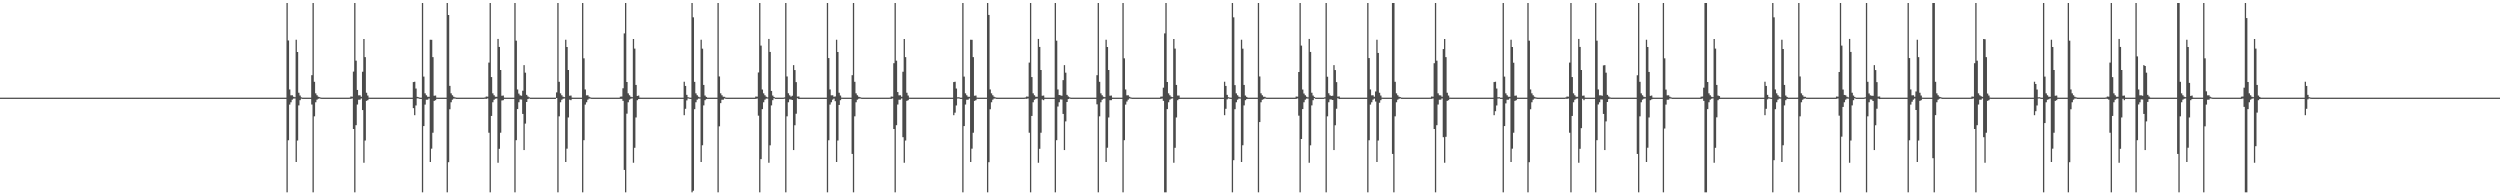 <?xml version="1.0" encoding="UTF-8"?>
<svg xmlns="http://www.w3.org/2000/svg" width="1920" height="150">
  <path d="M0 75.000h1v1.000H0zM1 75.000h1v1.000H1zM2 75.000h1v1.000H2zM3 75.000h1v1.000H3zM4 75.000h1v1.000H4zM5 75.000h1v1.000H5zM6 75.000h1v1.000H6zM7 75.000h1v1.000H7zM8 75.000h1v1.000H8zM9 75.000h1v1.000H9zM10 75.000h1v1.000H10zM11 75.000h1v1.000H11zM12 75.000h1v1.000H12zM13 75.000h1v1.000H13zM14 75.000h1v1.000H14zM15 75.000h1v1.000H15zM16 75.000h1v1.000H16zM17 75.000h1v1.000H17zM18 75.000h1v1.000H18zM19 75.000h1v1.000H19zM20 75.000h1v1.000H20zM21 75.000h1v1.000H21zM22 75.000h1v1.000H22zM23 75.000h1v1.000H23zM24 75.000h1v1.000H24zM25 75.000h1v1.000H25zM26 75.000h1v1.000H26zM27 75.000h1v1.000H27zM28 75.000h1v1.000H28zM29 75.000h1v1.000H29zM30 75.000h1v1.000H30zM31 75.000h1v1.000H31zM32 75.000h1v1.000H32zM33 75.000h1v1.000H33zM34 75.000h1v1.000H34zM35 75.000h1v1.000H35zM36 75.000h1v1.000H36zM37 75.000h1v1.000H37zM38 75.000h1v1.000H38zM39 75.000h1v1.000H39zM40 75.000h1v1.000H40zM41 75.000h1v1.000H41zM42 75.000h1v1.000H42zM43 75.000h1v1.000H43zM44 75.000h1v1.000H44zM45 75.000h1v1.000H45zM46 75.000h1v1.000H46zM47 75.000h1v1.000H47zM48 75.000h1v1.000H48zM49 75.000h1v1.000H49zM50 75.000h1v1.000H50zM51 75.000h1v1.000H51zM52 75.000h1v1.000H52zM53 75.000h1v1.000H53zM54 75.000h1v1.000H54zM55 75.000h1v1.000H55zM56 75.000h1v1.000H56zM57 75.000h1v1.000H57zM58 75.000h1v1.000H58zM59 75.000h1v1.000H59zM60 75.000h1v1.000H60zM61 75.000h1v1.000H61zM62 75.000h1v1.000H62zM63 75.000h1v1.000H63zM64 75.000h1v1.000H64zM65 75.000h1v1.000H65zM66 75.000h1v1.000H66zM67 75.000h1v1.000H67zM68 75.000h1v1.000H68zM69 75.000h1v1.000H69zM70 75.000h1v1.000H70zM71 75.000h1v1.000H71zM72 75.000h1v1.000H72zM73 75.000h1v1.000H73zM74 75.000h1v1.000H74zM75 75.000h1v1.000H75zM76 75.000h1v1.000H76zM77 75.000h1v1.000H77zM78 75.000h1v1.000H78zM79 75.000h1v1.000H79zM80 75.000h1v1.000H80zM81 75.000h1v1.000H81zM82 75.000h1v1.000H82zM83 75.000h1v1.000H83zM84 75.000h1v1.000H84zM85 75.000h1v1.000H85zM86 75.000h1v1.000H86zM87 75.000h1v1.000H87zM88 75.000h1v1.000H88zM89 75.000h1v1.000H89zM90 75.000h1v1.000H90zM91 75.000h1v1.000H91zM92 75.000h1v1.000H92zM93 75.000h1v1.000H93zM94 75.000h1v1.000H94zM95 75.000h1v1.000H95zM96 75.000h1v1.000H96zM97 75.000h1v1.000H97zM98 75.000h1v1.000H98zM99 75.000h1v1.000H99zM100 75.000h1v1.000H100zM101 75.000h1v1.000H101zM102 75.000h1v1.000H102zM103 75.000h1v1.000H103zM104 75.000h1v1.000H104zM105 75.000h1v1.000H105zM106 75.000h1v1.000H106zM107 75.000h1v1.000H107zM108 75.000h1v1.000H108zM109 75.000h1v1.000H109zM110 75.000h1v1.000H110zM111 75.000h1v1.000H111zM112 75.000h1v1.000H112zM113 75.000h1v1.000H113zM114 75.000h1v1.000H114zM115 75.000h1v1.000H115zM116 75.000h1v1.000H116zM117 75.000h1v1.000H117zM118 75.000h1v1.000H118zM119 75.000h1v1.000H119zM120 75.000h1v1.000H120zM121 75.000h1v1.000H121zM122 75.000h1v1.000H122zM123 75.000h1v1.000H123zM124 75.000h1v1.000H124zM125 75.000h1v1.000H125zM126 75.000h1v1.000H126zM127 75.000h1v1.000H127zM128 75.000h1v1.000H128zM129 75.000h1v1.000H129zM130 75.000h1v1.000H130zM131 75.000h1v1.000H131zM132 75.000h1v1.000H132zM133 75.000h1v1.000H133zM134 75.000h1v1.000H134zM135 75.000h1v1.000H135zM136 75.000h1v1.000H136zM137 75.000h1v1.000H137zM138 75.000h1v1.000H138zM139 75.000h1v1.000H139zM140 75.000h1v1.000H140zM141 75.000h1v1.000H141zM142 75.000h1v1.000H142zM143 75.000h1v1.000H143zM144 75.000h1v1.000H144zM145 75.000h1v1.000H145zM146 75.000h1v1.000H146zM147 75.000h1v1.000H147zM148 75.000h1v1.000H148zM149 75.000h1v1.000H149zM150 75.000h1v1.000H150zM151 75.000h1v1.000H151zM152 75.000h1v1.000H152zM153 75.000h1v1.000H153zM154 75.000h1v1.000H154zM155 75.000h1v1.000H155zM156 75.000h1v1.000H156zM157 75.000h1v1.000H157zM158 75.000h1v1.000H158zM159 75.000h1v1.000H159zM160 75.000h1v1.000H160zM161 75.000h1v1.000H161zM162 75.000h1v1.000H162zM163 75.000h1v1.000H163zM164 75.000h1v1.000H164zM165 75.000h1v1.000H165zM166 75.000h1v1.000H166zM167 75.000h1v1.000H167zM168 75.000h1v1.000H168zM169 75.000h1v1.000H169zM170 75.000h1v1.000H170zM171 75.000h1v1.000H171zM172 75.000h1v1.000H172zM173 75.000h1v1.000H173zM174 75.000h1v1.000H174zM175 75.000h1v1.000H175zM176 75.000h1v1.000H176zM177 75.000h1v1.000H177zM178 75.000h1v1.000H178zM179 75.000h1v1.000H179zM180 75.000h1v1.000H180zM181 75.000h1v1.000H181zM182 75.000h1v1.000H182zM183 75.000h1v1.000H183zM184 75.000h1v1.000H184zM185 75.000h1v1.000H185zM186 75.000h1v1.000H186zM187 75.000h1v1.000H187zM188 75.000h1v1.000H188zM189 75.000h1v1.000H189zM190 75.000h1v1.000H190zM191 75.000h1v1.000H191zM192 75.000h1v1.000H192zM193 75.000h1v1.000H193zM194 75.000h1v1.000H194zM195 75.000h1v1.000H195zM196 75.000h1v1.000H196zM197 75.000h1v1.000H197zM198 75.000h1v1.000H198zM199 75.000h1v1.000H199zM200 75.000h1v1.000H200zM201 75.000h1v1.000H201zM202 75.000h1v1.000H202zM203 75.000h1v1.000H203zM204 75.000h1v1.000H204zM205 75.000h1v1.000H205zM206 75.000h1v1.000H206zM207 75.000h1v1.000H207zM208 75.000h1v1.000H208zM209 75.000h1v1.000H209zM210 75.000h1v1.000H210zM211 75.000h1v1.000H211zM212 75.000h1v1.000H212zM213 75.000h1v1.000H213zM214 75.000h1v1.000H214zM215 75.000h1v1.000H215zM216 75.000h1v1.000H216zM217 75.000h1v1.000H217zM218 75.000h1v1.000H218zM219 75.000h1v1.000H219zM220 2.296h1v145.409H220zM221 31.094h1v76.623H221zM222 68.693h1v11.626H222zM223 73.209h1v5.321H223zM224 73.178h1v3.350H224zM225 74.315h1v1.433H225zM226 74.624h1v1.000H226zM227 30.495h1v93.914H227zM228 39.929h1v67.991H228zM229 71.214h1v9.734H229zM230 73.373h1v3.571H230zM231 74.754h1v1.000H231zM232 74.998h1v1.000H232zM233 75.000h1v1.000H233zM234 75.000h1v1.000H234zM235 75.000h1v1.000H235zM236 75.000h1v1.000H236zM237 75.000h1v1.000H237zM238 75.000h1v1.000H238zM239 57.736h1v22.549H239zM240 2.296h1v145.409H240zM241 62.831h1v26.502H241zM242 71.680h1v6.849H242zM243 73.178h1v3.372H243zM244 74.278h1v1.550H244zM245 74.574h1v1.043H245zM246 74.939h1v1.000H246zM247 74.997h1v1.000H247zM248 75.000h1v1.000H248zM249 75.000h1v1.000H249zM250 75.000h1v1.000H250zM251 75.000h1v1.000H251zM252 75.000h1v1.000H252zM253 75.000h1v1.000H253zM254 75.000h1v1.000H254zM255 75.000h1v1.000H255zM256 75.000h1v1.000H256zM257 75.000h1v1.000H257zM258 75.000h1v1.000H258zM259 75.000h1v1.000H259zM260 75.000h1v1.000H260zM261 75.000h1v1.000H261zM262 75.000h1v1.000H262zM263 75.000h1v1.000H263zM264 75.000h1v1.000H264zM265 75.000h1v1.000H265zM266 75.000h1v1.000H266zM267 75.000h1v1.000H267zM268 74.945h1v1.000H268zM269 74.148h1v1.776H269zM270 74.263h1v1.358H270zM271 54.978h1v44.076H271zM272 2.296h1v145.409H272zM273 46.614h1v49.521H273zM274 69.054h1v11.251H274zM275 73.209h1v3.408H275zM276 73.178h1v3.350H276zM277 74.315h1v1.328H277zM278 55.068h1v29.463H278zM279 29.931h1v95.041H279zM280 43.860h1v64.085H280zM281 71.214h1v6.248H281zM282 73.373h1v3.571H282zM283 74.934h1v1.000H283zM284 74.998h1v1.000H284zM285 75.000h1v1.000H285zM286 75.000h1v1.000H286zM287 75.000h1v1.000H287zM288 75.000h1v1.000H288zM289 75.000h1v1.000H289zM290 75.000h1v1.000H290zM291 75.000h1v1.000H291zM292 75.000h1v1.000H292zM293 75.000h1v1.000H293zM294 75.000h1v1.000H294zM295 75.000h1v1.000H295zM296 75.000h1v1.000H296zM297 75.000h1v1.000H297zM298 75.000h1v1.000H298zM299 75.000h1v1.000H299zM300 75.000h1v1.000H300zM301 75.000h1v1.000H301zM302 75.000h1v1.000H302zM303 75.000h1v1.000H303zM304 75.000h1v1.000H304zM305 75.000h1v1.000H305zM306 75.000h1v1.000H306zM307 75.000h1v1.000H307zM308 75.000h1v1.000H308zM309 75.000h1v1.000H309zM310 75.000h1v1.000H310zM311 75.000h1v1.000H311zM312 75.000h1v1.000H312zM313 75.000h1v1.000H313zM314 75.000h1v1.000H314zM315 75.000h1v1.000H315zM316 75.000h1v1.000H316zM317 63.006h1v20.052H317zM318 62.774h1v25.712H318zM319 68.010h1v12.977H319zM320 74.379h1v1.156H320zM321 74.647h1v1.000H321zM322 74.986h1v1.000H322zM323 75.000h1v1.000H323zM324 2.296h1v145.409H324zM325 58.854h1v37.946H325zM326 71.680h1v8.631H326zM327 73.178h1v3.438H327zM328 74.278h1v2.251H328zM329 74.341h1v1.302H329zM330 30.509h1v93.885H330zM331 30.576h1v83.576H331zM332 43.861h1v58.073H332zM333 73.528h1v3.933H333zM334 73.373h1v3.571H334zM335 74.935h1v1.000H335zM336 74.999h1v1.000H336zM337 75.000h1v1.000H337zM338 75.000h1v1.000H338zM339 75.000h1v1.000H339zM340 75.000h1v1.000H340zM341 75.000h1v1.000H341zM342 75.000h1v1.000H342zM343 2.296h1v145.409H343zM344 11.495h1v113.059H344zM345 65.955h1v17.939H345zM346 71.680h1v6.849H346zM347 73.178h1v3.350H347zM348 74.278h1v1.470H348zM349 74.734h1v1.000H349zM350 74.960h1v1.000H350zM351 74.999h1v1.000H351zM352 75.000h1v1.000H352zM353 75.000h1v1.000H353zM354 75.000h1v1.000H354zM355 75.000h1v1.000H355zM356 75.000h1v1.000H356zM357 75.000h1v1.000H357zM358 75.000h1v1.000H358zM359 75.000h1v1.000H359zM360 75.000h1v1.000H360zM361 75.000h1v1.000H361zM362 75.000h1v1.000H362zM363 75.000h1v1.000H363zM364 75.000h1v1.000H364zM365 75.000h1v1.000H365zM366 75.000h1v1.000H366zM367 75.000h1v1.000H367zM368 75.000h1v1.000H368zM369 75.000h1v1.000H369zM370 75.000h1v1.000H370zM371 74.999h1v1.000H371zM372 74.805h1v1.000H372zM373 74.133h1v1.808H373zM374 74.250h1v1.348H374zM375 48.071h1v53.862H375zM376 2.296h1v145.409H376zM377 59.187h1v29.871H377zM378 71.678h1v6.851H378zM379 73.178h1v3.438H379zM380 74.278h1v1.550H380zM381 74.341h1v1.275H381zM382 29.923h1v95.057H382zM383 36.027h1v78.247H383zM384 53.753h1v48.182H384zM385 73.528h1v3.644H385zM386 73.373h1v3.571H386zM387 74.977h1v1.000H387zM388 75.000h1v1.000H388zM389 75.000h1v1.000H389zM390 75.000h1v1.000H390zM391 75.000h1v1.000H391zM392 75.000h1v1.000H392zM393 75.000h1v1.000H393zM394 75.000h1v1.000H394zM395 2.296h1v145.409H395zM396 31.221h1v76.446H396zM397 68.733h1v15.044H397zM398 71.898h1v6.635H398zM399 73.222h1v3.133H399zM400 73.548h1v2.904H400zM401 69.697h1v17.789H401zM402 50.011h1v65.228H402zM403 55.788h1v39.146H403zM404 72.858h1v5.499H404zM405 74.080h1v2.020H405zM406 74.684h1v1.000H406zM407 74.997h1v1.000H407zM408 75.000h1v1.000H408zM409 75.000h1v1.000H409zM410 75.000h1v1.000H410zM411 75.000h1v1.000H411zM412 75.000h1v1.000H412zM413 75.000h1v1.000H413zM414 75.000h1v1.000H414zM415 75.000h1v1.000H415zM416 75.000h1v1.000H416zM417 75.000h1v1.000H417zM418 75.000h1v1.000H418zM419 75.000h1v1.000H419zM420 75.000h1v1.000H420zM421 75.000h1v1.000H421zM422 75.000h1v1.000H422zM423 75.000h1v1.000H423zM424 75.000h1v1.000H424zM425 75.000h1v1.000H425zM426 75.000h1v1.000H426zM427 70.947h1v4.381H427zM428 2.296h1v145.409H428zM429 62.814h1v26.548H429zM430 71.680h1v6.849H430zM431 73.178h1v3.438H431zM432 74.278h1v1.550H432zM433 74.574h1v1.043H433zM434 30.493h1v93.916H434zM435 36.082h1v78.088H435zM436 53.746h1v36.445H436zM437 73.528h1v3.027H437zM438 73.373h1v3.571H438zM439 74.977h1v1.000H439zM440 75.000h1v1.000H440zM441 75.000h1v1.000H441zM442 75.000h1v1.000H442zM443 75.000h1v1.000H443zM444 75.000h1v1.000H444zM445 75.000h1v1.000H445zM446 75.000h1v1.000H446zM447 2.296h1v145.409H447zM448 44.817h1v62.850H448zM449 68.696h1v11.620H449zM450 73.209h1v5.321H450zM451 73.178h1v3.350H451zM452 74.315h1v1.432H452zM453 74.782h1v1.000H453zM454 74.988h1v1.000H454zM455 75.000h1v1.000H455zM456 75.000h1v1.000H456zM457 75.000h1v1.000H457zM458 75.000h1v1.000H458zM459 75.000h1v1.000H459zM460 75.000h1v1.000H460zM461 75.000h1v1.000H461zM462 75.000h1v1.000H462zM463 75.000h1v1.000H463zM464 75.000h1v1.000H464zM465 75.000h1v1.000H465zM466 75.000h1v1.000H466zM467 75.000h1v1.000H467zM468 75.000h1v1.000H468zM469 75.000h1v1.000H469zM470 75.000h1v1.000H470zM471 75.000h1v1.000H471zM472 75.000h1v1.000H472zM473 75.000h1v1.000H473zM474 75.000h1v1.000H474zM475 74.995h1v1.000H475zM476 74.234h1v1.691H476zM477 74.148h1v1.762H477zM478 67.790h1v9.694H478zM479 25.640h1v104.848H479zM480 2.296h1v145.409H480zM481 62.997h1v24.275H481zM482 71.678h1v6.851H482zM483 73.179h1v3.350H483zM484 74.278h1v1.550H484zM485 74.574h1v1.000H485zM486 29.932h1v95.039H486zM487 37.349h1v76.165H487zM488 65.213h1v24.975H488zM489 73.689h1v3.256H489zM490 73.373h1v2.699H490zM491 74.980h1v1.000H491zM492 75.000h1v1.000H492zM493 75.000h1v1.000H493zM494 75.000h1v1.000H494zM495 75.000h1v1.000H495zM496 75.000h1v1.000H496zM497 75.000h1v1.000H497zM498 75.000h1v1.000H498zM499 75.000h1v1.000H499zM500 75.000h1v1.000H500zM501 75.000h1v1.000H501zM502 75.000h1v1.000H502zM503 75.000h1v1.000H503zM504 75.000h1v1.000H504zM505 75.000h1v1.000H505zM506 75.000h1v1.000H506zM507 75.000h1v1.000H507zM508 75.000h1v1.000H508zM509 75.000h1v1.000H509zM510 75.000h1v1.000H510zM511 75.000h1v1.000H511zM512 75.000h1v1.000H512zM513 75.000h1v1.000H513zM514 75.000h1v1.000H514zM515 75.000h1v1.000H515zM516 75.000h1v1.000H516zM517 75.000h1v1.000H517zM518 75.000h1v1.000H518zM519 75.000h1v1.000H519zM520 75.000h1v1.000H520zM521 75.000h1v1.000H521zM522 75.000h1v1.000H522zM523 75.000h1v1.000H523zM524 75.000h1v1.000H524zM525 62.774h1v25.711H525zM526 65.990h1v17.566H526zM527 72.865h1v4.251H527zM528 74.647h1v1.000H528zM529 74.879h1v1.000H529zM530 74.999h1v1.000H530zM531 2.296h1v145.409H531zM532 13.305h1v133.201H532zM533 62.898h1v20.973H533zM534 71.680h1v6.849H534zM535 73.179h1v3.350H535zM536 74.278h1v1.470H536zM537 74.734h1v1.000H537zM538 30.509h1v93.882H538zM539 37.392h1v74.192H539zM540 65.212h1v15.737H540zM541 73.373h1v3.571H541zM542 74.442h1v1.631H542zM543 74.994h1v1.000H543zM544 75.000h1v1.000H544zM545 75.000h1v1.000H545zM546 75.000h1v1.000H546zM547 75.000h1v1.000H547zM548 75.000h1v1.000H548zM549 75.000h1v1.000H549zM550 75.000h1v1.000H550zM551 2.296h1v145.409H551zM552 58.744h1v38.294H552zM553 71.680h1v7.530H553zM554 73.178h1v3.438H554zM555 74.278h1v2.242H555zM556 74.341h1v1.302H556zM557 74.939h1v1.000H557zM558 74.990h1v1.000H558zM559 75.000h1v1.000H559zM560 75.000h1v1.000H560zM561 75.000h1v1.000H561zM562 75.000h1v1.000H562zM563 75.000h1v1.000H563zM564 75.000h1v1.000H564zM565 75.000h1v1.000H565zM566 75.000h1v1.000H566zM567 75.000h1v1.000H567zM568 75.000h1v1.000H568zM569 75.000h1v1.000H569zM570 75.000h1v1.000H570zM571 75.000h1v1.000H571zM572 75.000h1v1.000H572zM573 75.000h1v1.000H573zM574 75.000h1v1.000H574zM575 75.000h1v1.000H575zM576 75.000h1v1.000H576zM577 75.000h1v1.000H577zM578 75.000h1v1.000H578zM579 74.984h1v1.000H579zM580 74.133h1v1.808H580zM581 74.250h1v1.444H581zM582 55.640h1v33.182H582zM583 2.296h1v145.409H583zM584 34.997h1v87.209H584zM585 68.736h1v15.069H585zM586 71.678h1v6.851H586zM587 73.178h1v3.350H587zM588 74.278h1v1.470H588zM589 74.734h1v1.000H589zM590 29.925h1v95.052H590zM591 39.902h1v71.721H591zM592 69.820h1v11.128H592zM593 73.373h1v3.571H593zM594 74.442h1v1.000H594zM595 74.994h1v1.000H595zM596 75.000h1v1.000H596zM597 75.000h1v1.000H597zM598 75.000h1v1.000H598zM599 75.000h1v1.000H599zM600 75.000h1v1.000H600zM601 75.000h1v1.000H601zM602 74.825h1v1.000H602zM603 2.296h1v145.409H603zM604 58.723h1v30.633H604zM605 71.624h1v6.910H605zM606 73.222h1v3.135H606zM607 74.194h1v2.258H607zM608 73.548h1v3.276H608zM609 50.009h1v65.226H609zM610 53.792h1v42.436H610zM611 63.073h1v24.275H611zM612 74.168h1v1.323H612zM613 74.080h1v2.020H613zM614 74.987h1v1.000H614zM615 75.000h1v1.000H615zM616 75.000h1v1.000H616zM617 75.000h1v1.000H617zM618 75.000h1v1.000H618zM619 75.000h1v1.000H619zM620 75.000h1v1.000H620zM621 75.000h1v1.000H621zM622 75.000h1v1.000H622zM623 75.000h1v1.000H623zM624 75.000h1v1.000H624zM625 75.000h1v1.000H625zM626 75.000h1v1.000H626zM627 75.000h1v1.000H627zM628 75.000h1v1.000H628zM629 75.000h1v1.000H629zM630 75.000h1v1.000H630zM631 75.000h1v1.000H631zM632 75.000h1v1.000H632zM633 75.000h1v1.000H633zM634 75.000h1v1.000H634zM635 2.296h1v145.409H635zM636 44.585h1v63.132H636zM637 68.693h1v11.626H637zM638 73.209h1v5.321H638zM639 73.178h1v3.350H639zM640 74.315h1v1.433H640zM641 74.096h1v3.632H641zM642 30.497h1v93.910H642zM643 39.929h1v67.991H643zM644 71.214h1v9.381H644zM645 73.373h1v3.571H645zM646 74.934h1v1.000H646zM647 74.998h1v1.000H647zM648 75.000h1v1.000H648zM649 75.000h1v1.000H649zM650 75.000h1v1.000H650zM651 75.000h1v1.000H651zM652 75.000h1v1.000H652zM653 75.000h1v1.000H653zM654 57.744h1v60.460H654zM655 2.296h1v145.409H655zM656 62.831h1v26.502H656zM657 71.680h1v6.849H657zM658 73.179h1v3.350H658zM659 74.278h1v1.550H659zM660 74.574h1v1.043H660zM661 74.951h1v1.000H661zM662 74.997h1v1.000H662zM663 75.000h1v1.000H663zM664 75.000h1v1.000H664zM665 75.000h1v1.000H665zM666 75.000h1v1.000H666zM667 75.000h1v1.000H667zM668 75.000h1v1.000H668zM669 75.000h1v1.000H669zM670 75.000h1v1.000H670zM671 75.000h1v1.000H671zM672 75.000h1v1.000H672zM673 75.000h1v1.000H673zM674 75.000h1v1.000H674zM675 75.000h1v1.000H675zM676 75.000h1v1.000H676zM677 75.000h1v1.000H677zM678 75.000h1v1.000H678zM679 75.000h1v1.000H679zM680 75.000h1v1.000H680zM681 75.000h1v1.000H681zM682 75.000h1v1.000H682zM683 74.945h1v1.000H683zM684 74.148h1v1.776H684zM685 74.263h1v1.358H685zM686 48.538h1v50.516H686zM687 2.296h1v145.409H687zM688 46.614h1v49.521H688zM689 70.706h1v9.600H689zM690 73.209h1v3.408H690zM691 73.178h1v3.350H691zM692 74.315h1v1.328H692zM693 55.071h1v50.277H693zM694 29.936h1v95.034H694zM695 43.859h1v64.085H695zM696 71.214h1v6.248H696zM697 73.373h1v3.571H697zM698 74.934h1v1.000H698zM699 74.998h1v1.000H699zM700 75.000h1v1.000H700zM701 75.000h1v1.000H701zM702 75.000h1v1.000H702zM703 75.000h1v1.000H703zM704 75.000h1v1.000H704zM705 75.000h1v1.000H705zM706 75.000h1v1.000H706zM707 75.000h1v1.000H707zM708 75.000h1v1.000H708zM709 75.000h1v1.000H709zM710 75.000h1v1.000H710zM711 75.000h1v1.000H711zM712 75.000h1v1.000H712zM713 75.000h1v1.000H713zM714 75.000h1v1.000H714zM715 75.000h1v1.000H715zM716 75.000h1v1.000H716zM717 75.000h1v1.000H717zM718 75.000h1v1.000H718zM719 75.000h1v1.000H719zM720 75.000h1v1.000H720zM721 75.000h1v1.000H721zM722 75.000h1v1.000H722zM723 75.000h1v1.000H723zM724 75.000h1v1.000H724zM725 75.000h1v1.000H725zM726 75.000h1v1.000H726zM727 75.000h1v1.000H727zM728 75.000h1v1.000H728zM729 75.000h1v1.000H729zM730 75.000h1v1.000H730zM731 75.000h1v1.000H731zM732 63.007h1v25.478H732zM733 62.774h1v23.762H733zM734 68.010h1v12.977H734zM735 74.680h1v1.000H735zM736 74.647h1v1.000H736zM737 74.986h1v1.000H737zM738 75.000h1v1.000H738zM739 2.296h1v145.409H739zM740 58.854h1v37.947H740zM741 71.680h1v8.622H741zM742 73.178h1v3.438H742zM743 74.278h1v2.251H743zM744 74.341h1v1.302H744zM745 30.512h1v93.879H745zM746 30.575h1v83.577H746zM747 43.861h1v58.072H747zM748 73.528h1v3.934H748zM749 73.373h1v3.571H749zM750 74.946h1v1.000H750zM751 74.999h1v1.000H751zM752 75.000h1v1.000H752zM753 75.000h1v1.000H753zM754 75.000h1v1.000H754zM755 75.000h1v1.000H755zM756 75.000h1v1.000H756zM757 75.000h1v1.000H757zM758 2.296h1v145.409H758zM759 11.494h1v113.060H759zM760 68.696h1v15.198H760zM761 71.680h1v6.849H761zM762 73.178h1v3.350H762zM763 74.278h1v1.470H763zM764 74.734h1v1.000H764zM765 74.960h1v1.000H765zM766 74.999h1v1.000H766zM767 75.000h1v1.000H767zM768 75.000h1v1.000H768zM769 75.000h1v1.000H769zM770 75.000h1v1.000H770zM771 75.000h1v1.000H771zM772 75.000h1v1.000H772zM773 75.000h1v1.000H773zM774 75.000h1v1.000H774zM775 75.000h1v1.000H775zM776 75.000h1v1.000H776zM777 75.000h1v1.000H777zM778 75.000h1v1.000H778zM779 75.000h1v1.000H779zM780 75.000h1v1.000H780zM781 75.000h1v1.000H781zM782 75.000h1v1.000H782zM783 75.000h1v1.000H783zM784 75.000h1v1.000H784zM785 75.000h1v1.000H785zM786 74.998h1v1.000H786zM787 74.805h1v1.000H787zM788 74.133h1v1.808H788zM789 74.250h1v1.348H789zM790 48.072h1v53.861H790zM791 2.296h1v145.409H791zM792 59.187h1v29.871H792zM793 71.678h1v6.851H793zM794 73.178h1v3.438H794zM795 74.278h1v1.550H795zM796 74.341h1v1.275H796zM797 29.925h1v95.055H797zM798 36.028h1v78.247H798zM799 53.753h1v48.182H799zM800 73.528h1v2.846H800zM801 73.373h1v3.571H801zM802 74.977h1v1.000H802zM803 75.000h1v1.000H803zM804 75.000h1v1.000H804zM805 75.000h1v1.000H805zM806 75.000h1v1.000H806zM807 75.000h1v1.000H807zM808 75.000h1v1.000H808zM809 75.000h1v1.000H809zM810 2.296h1v145.409H810zM811 31.221h1v76.447H811zM812 68.733h1v13.107H812zM813 72.957h1v5.577H813zM814 73.222h1v3.133H814zM815 73.548h1v2.904H815zM816 61.541h1v25.944H816zM817 50.011h1v65.227H817zM818 55.788h1v37.431H818zM819 72.858h1v5.499H819zM820 74.080h1v2.020H820zM821 74.710h1v1.000H821zM822 74.998h1v1.000H822zM823 75.000h1v1.000H823zM824 75.000h1v1.000H824zM825 75.000h1v1.000H825zM826 75.000h1v1.000H826zM827 75.000h1v1.000H827zM828 75.000h1v1.000H828zM829 75.000h1v1.000H829zM830 75.000h1v1.000H830zM831 75.000h1v1.000H831zM832 75.000h1v1.000H832zM833 75.000h1v1.000H833zM834 75.000h1v1.000H834zM835 75.000h1v1.000H835zM836 75.000h1v1.000H836zM837 75.000h1v1.000H837zM838 75.000h1v1.000H838zM839 75.000h1v1.000H839zM840 75.000h1v1.000H840zM841 75.000h1v1.000H841zM842 57.745h1v22.402H842zM843 2.296h1v145.409H843zM844 62.814h1v26.548H844zM845 71.680h1v6.849H845zM846 73.178h1v3.405H846zM847 74.278h1v1.550H847zM848 74.574h1v1.043H848zM849 30.495h1v93.914H849zM850 36.083h1v77.394H850zM851 53.746h1v36.446H851zM852 73.528h1v3.416H852zM853 73.373h1v3.562H853zM854 74.977h1v1.000H854zM855 75.000h1v1.000H855zM856 75.000h1v1.000H856zM857 75.000h1v1.000H857zM858 75.000h1v1.000H858zM859 75.000h1v1.000H859zM860 75.000h1v1.000H860zM861 75.000h1v1.000H861zM862 2.296h1v145.409H862zM863 44.818h1v62.850H863zM864 68.696h1v11.620H864zM865 73.209h1v4.744H865zM866 73.178h1v3.350H866zM867 74.315h1v1.328H867zM868 74.782h1v1.000H868zM869 74.988h1v1.000H869zM870 75.000h1v1.000H870zM871 75.000h1v1.000H871zM872 75.000h1v1.000H872zM873 75.000h1v1.000H873zM874 75.000h1v1.000H874zM875 75.000h1v1.000H875zM876 75.000h1v1.000H876zM877 75.000h1v1.000H877zM878 75.000h1v1.000H878zM879 75.000h1v1.000H879zM880 75.000h1v1.000H880zM881 75.000h1v1.000H881zM882 75.000h1v1.000H882zM883 75.000h1v1.000H883zM884 75.000h1v1.000H884zM885 75.000h1v1.000H885zM886 75.000h1v1.000H886zM887 75.000h1v1.000H887zM888 75.000h1v1.000H888zM889 75.000h1v1.000H889zM890 74.996h1v1.000H890zM891 74.234h1v1.691H891zM892 74.148h1v1.534H892zM893 67.334h1v10.149H893zM894 25.653h1v122.051H894zM895 2.296h1v145.403H895zM896 62.997h1v20.809H896zM897 71.678h1v6.851H897zM898 73.178h1v3.350H898zM899 74.278h1v1.550H899zM900 74.574h1v1.000H900zM901 29.931h1v95.041H901zM902 37.349h1v76.165H902zM903 65.213h1v24.975H903zM904 73.373h1v3.571H904zM905 73.377h1v2.696H905zM906 74.990h1v1.000H906zM907 75.000h1v1.000H907zM908 75.000h1v1.000H908zM909 75.000h1v1.000H909zM910 75.000h1v1.000H910zM911 75.000h1v1.000H911zM912 75.000h1v1.000H912zM913 75.000h1v1.000H913zM914 75.000h1v1.000H914zM915 75.000h1v1.000H915zM916 75.000h1v1.000H916zM917 75.000h1v1.000H917zM918 75.000h1v1.000H918zM919 75.000h1v1.000H919zM920 75.000h1v1.000H920zM921 75.000h1v1.000H921zM922 75.000h1v1.000H922zM923 75.000h1v1.000H923zM924 75.000h1v1.000H924zM925 75.000h1v1.000H925zM926 75.000h1v1.000H926zM927 75.000h1v1.000H927zM928 75.000h1v1.000H928zM929 75.000h1v1.000H929zM930 75.000h1v1.000H930zM931 75.000h1v1.000H931zM932 75.000h1v1.000H932zM933 75.000h1v1.000H933zM934 75.000h1v1.000H934zM935 75.000h1v1.000H935zM936 75.000h1v1.000H936zM937 75.000h1v1.000H937zM938 75.000h1v1.000H938zM939 75.000h1v1.000H939zM940 62.774h1v25.712H940zM941 65.990h1v17.566H941zM942 72.865h1v3.432H942zM943 74.647h1v1.000H943zM944 74.879h1v1.000H944zM945 74.999h1v1.000H945zM946 2.296h1v145.409H946zM947 13.304h1v109.710H947zM948 65.373h1v18.498H948zM949 71.680h1v6.849H949zM950 73.178h1v3.350H950zM951 74.278h1v1.471H951zM952 74.734h1v1.000H952zM953 30.508h1v93.885H953zM954 37.393h1v74.192H954zM955 65.212h1v15.737H955zM956 73.373h1v3.571H956zM957 74.442h1v1.631H957zM958 74.994h1v1.000H958zM959 75.000h1v1.000H959zM960 75.000h1v1.000H960zM961 75.000h1v1.000H961zM962 75.000h1v1.000H962zM963 75.000h1v1.000H963zM964 75.000h1v1.000H964zM965 74.995h1v1.000H965zM966 2.296h1v145.409H966zM967 58.744h1v35.003H967zM968 71.680h1v6.849H968zM969 73.178h1v3.438H969zM970 74.278h1v1.897H970zM971 74.341h1v1.275H971zM972 74.939h1v1.000H972zM973 74.994h1v1.000H973zM974 75.000h1v1.000H974zM975 75.000h1v1.000H975zM976 75.000h1v1.000H976zM977 75.000h1v1.000H977zM978 75.000h1v1.000H978zM979 75.000h1v1.000H979zM980 75.000h1v1.000H980zM981 75.000h1v1.000H981zM982 75.000h1v1.000H982zM983 75.000h1v1.000H983zM984 75.000h1v1.000H984zM985 75.000h1v1.000H985zM986 75.000h1v1.000H986zM987 75.000h1v1.000H987zM988 75.000h1v1.000H988zM989 75.000h1v1.000H989zM990 75.000h1v1.000H990zM991 75.000h1v1.000H991zM992 75.000h1v1.000H992zM993 75.000h1v1.000H993zM994 74.984h1v1.000H994zM995 74.133h1v1.808H995zM996 74.250h1v1.382H996zM997 55.282h1v33.540H997zM998 2.296h1v145.409H998zM999 34.998h1v71.738H999zM1000 68.736h1v15.030H1000zM1001 71.816h1v6.713H1001zM1002 73.178h1v3.350H1002zM1003 74.315h1v1.433H1003zM1004 74.734h1v1.000H1004zM1005 29.923h1v95.057H1005zM1006 39.902h1v71.720H1006zM1007 71.214h1v9.733H1007zM1008 73.373h1v3.571H1008zM1009 74.442h1v1.000H1009zM1010 74.994h1v1.000H1010zM1011 75.000h1v1.000H1011zM1012 75.000h1v1.000H1012zM1013 75.000h1v1.000H1013zM1014 75.000h1v1.000H1014zM1015 75.000h1v1.000H1015zM1016 75.000h1v1.000H1016zM1017 74.716h1v1.000H1017zM1018 2.296h1v145.409H1018zM1019 58.929h1v30.428H1019zM1020 71.626h1v6.908H1020zM1021 73.222h1v3.135H1021zM1022 73.684h1v2.768H1022zM1023 73.548h1v3.276H1023zM1024 50.011h1v65.228H1024zM1025 53.792h1v42.436H1025zM1026 63.073h1v20.453H1026zM1027 74.168h1v1.323H1027zM1028 74.080h1v2.020H1028zM1029 74.987h1v1.000H1029zM1030 75.000h1v1.000H1030zM1031 75.000h1v1.000H1031zM1032 75.000h1v1.000H1032zM1033 75.000h1v1.000H1033zM1034 75.000h1v1.000H1034zM1035 75.000h1v1.000H1035zM1036 75.000h1v1.000H1036zM1037 75.000h1v1.000H1037zM1038 75.000h1v1.000H1038zM1039 75.000h1v1.000H1039zM1040 75.000h1v1.000H1040zM1041 75.000h1v1.000H1041zM1042 75.000h1v1.000H1042zM1043 75.000h1v1.000H1043zM1044 75.000h1v1.000H1044zM1045 75.000h1v1.000H1045zM1046 75.000h1v1.000H1046zM1047 75.000h1v1.000H1047zM1048 75.000h1v1.000H1048zM1049 75.000h1v1.000H1049zM1050 2.296h1v145.409H1050zM1051 44.585h1v63.133H1051zM1052 68.692h1v11.626H1052zM1053 73.209h1v5.321H1053zM1054 73.178h1v3.350H1054zM1055 74.315h1v1.433H1055zM1056 70.261h1v7.693H1056zM1057 30.493h1v93.916H1057zM1058 40.638h1v67.283H1058zM1059 71.214h1v7.686H1059zM1060 73.373h1v3.571H1060zM1061 74.934h1v1.000H1061zM1062 74.998h1v1.000H1062zM1063 75.000h1v1.000H1063zM1064 75.000h1v1.000H1064zM1065 75.000h1v1.000H1065zM1066 75.000h1v1.000H1066zM1067 75.000h1v1.000H1067zM1068 75.000h1v1.000H1068zM1069 2.296h1v115.907H1069zM1070 2.296h1v145.409H1070zM1071 62.831h1v26.502H1071zM1072 71.680h1v6.849H1072zM1073 73.178h1v3.350H1073zM1074 74.278h1v1.550H1074zM1075 74.574h1v1.027H1075zM1076 74.960h1v1.000H1076zM1077 74.997h1v1.000H1077zM1078 75.000h1v1.000H1078zM1079 75.000h1v1.000H1079zM1080 75.000h1v1.000H1080zM1081 75.000h1v1.000H1081zM1082 75.000h1v1.000H1082zM1083 75.000h1v1.000H1083zM1084 75.000h1v1.000H1084zM1085 75.000h1v1.000H1085zM1086 75.000h1v1.000H1086zM1087 75.000h1v1.000H1087zM1088 75.000h1v1.000H1088zM1089 75.000h1v1.000H1089zM1090 75.000h1v1.000H1090zM1091 75.000h1v1.000H1091zM1092 75.000h1v1.000H1092zM1093 75.000h1v1.000H1093zM1094 75.000h1v1.000H1094zM1095 75.000h1v1.000H1095zM1096 75.000h1v1.000H1096zM1097 74.999h1v1.000H1097zM1098 74.945h1v1.000H1098zM1099 74.149h1v1.776H1099zM1100 74.263h1v1.358H1100zM1101 48.538h1v50.517H1101zM1102 2.296h1v145.409H1102zM1103 46.614h1v49.521H1103zM1104 71.678h1v8.628H1104zM1105 73.179h1v3.438H1105zM1106 73.243h1v3.286H1106zM1107 74.315h1v1.328H1107zM1108 37.669h1v67.679H1108zM1109 29.932h1v95.039H1109zM1110 43.859h1v61.193H1110zM1111 71.220h1v6.242H1111zM1112 73.373h1v3.571H1112zM1113 74.934h1v1.000H1113zM1114 74.998h1v1.000H1114zM1115 75.000h1v1.000H1115zM1116 75.000h1v1.000H1116zM1117 75.000h1v1.000H1117zM1118 75.000h1v1.000H1118zM1119 75.000h1v1.000H1119zM1120 75.000h1v1.000H1120zM1121 75.000h1v1.000H1121zM1122 75.000h1v1.000H1122zM1123 75.000h1v1.000H1123zM1124 75.000h1v1.000H1124zM1125 75.000h1v1.000H1125zM1126 75.000h1v1.000H1126zM1127 75.000h1v1.000H1127zM1128 75.000h1v1.000H1128zM1129 75.000h1v1.000H1129zM1130 75.000h1v1.000H1130zM1131 75.000h1v1.000H1131zM1132 75.000h1v1.000H1132zM1133 75.000h1v1.000H1133zM1134 75.000h1v1.000H1134zM1135 75.000h1v1.000H1135zM1136 75.000h1v1.000H1136zM1137 75.000h1v1.000H1137zM1138 75.000h1v1.000H1138zM1139 75.000h1v1.000H1139zM1140 75.000h1v1.000H1140zM1141 75.000h1v1.000H1141zM1142 75.000h1v1.000H1142zM1143 75.000h1v1.000H1143zM1144 75.000h1v1.000H1144zM1145 75.000h1v1.000H1145zM1146 75.000h1v1.000H1146zM1147 63.006h1v25.480H1147zM1148 62.774h1v22.607H1148zM1149 68.010h1v12.977H1149zM1150 74.680h1v1.000H1150zM1151 74.647h1v1.000H1151zM1152 74.988h1v1.000H1152zM1153 75.000h1v1.000H1153zM1154 2.296h1v145.409H1154zM1155 58.854h1v37.946H1155zM1156 71.680h1v7.741H1156zM1157 73.178h1v3.438H1157zM1158 74.278h1v2.249H1158zM1159 74.341h1v1.302H1159zM1160 30.509h1v93.882H1160zM1161 36.101h1v78.050H1161zM1162 48.173h1v53.760H1162zM1163 73.528h1v3.933H1163zM1164 73.373h1v3.571H1164zM1165 74.964h1v1.000H1165zM1166 75.000h1v1.000H1166zM1167 75.000h1v1.000H1167zM1168 75.000h1v1.000H1168zM1169 75.000h1v1.000H1169zM1170 75.000h1v1.000H1170zM1171 75.000h1v1.000H1171zM1172 75.000h1v1.000H1172zM1173 2.296h1v145.409H1173zM1174 31.220h1v93.333H1174zM1175 68.696h1v15.198H1175zM1176 71.680h1v6.849H1176zM1177 73.178h1v3.350H1177zM1178 74.278h1v1.471H1178zM1179 74.734h1v1.000H1179zM1180 74.960h1v1.000H1180zM1181 74.999h1v1.000H1181zM1182 75.000h1v1.000H1182zM1183 75.000h1v1.000H1183zM1184 75.000h1v1.000H1184zM1185 75.000h1v1.000H1185zM1186 75.000h1v1.000H1186zM1187 75.000h1v1.000H1187zM1188 75.000h1v1.000H1188zM1189 75.000h1v1.000H1189zM1190 75.000h1v1.000H1190zM1191 75.000h1v1.000H1191zM1192 75.000h1v1.000H1192zM1193 75.000h1v1.000H1193zM1194 75.000h1v1.000H1194zM1195 75.000h1v1.000H1195zM1196 75.000h1v1.000H1196zM1197 75.000h1v1.000H1197zM1198 75.000h1v1.000H1198zM1199 75.000h1v1.000H1199zM1200 75.000h1v1.000H1200zM1201 74.999h1v1.000H1201zM1202 74.805h1v1.000H1202zM1203 74.133h1v1.808H1203zM1204 74.259h1v1.433H1204zM1205 48.071h1v53.862H1205zM1206 2.296h1v145.409H1206zM1207 59.187h1v29.871H1207zM1208 71.678h1v6.851H1208zM1209 73.178h1v3.438H1209zM1210 74.278h1v1.550H1210zM1211 74.341h1v1.275H1211zM1212 29.925h1v95.051H1212zM1213 36.027h1v78.247H1213zM1214 53.753h1v44.678H1214zM1215 73.528h1v2.340H1215zM1216 73.373h1v3.571H1216zM1217 74.977h1v1.000H1217zM1218 75.000h1v1.000H1218zM1219 75.000h1v1.000H1219zM1220 75.000h1v1.000H1220zM1221 75.000h1v1.000H1221zM1222 75.000h1v1.000H1222zM1223 75.000h1v1.000H1223zM1224 75.000h1v1.000H1224zM1225 2.296h1v145.409H1225zM1226 31.219h1v76.449H1226zM1227 68.733h1v11.519H1227zM1228 73.217h1v5.316H1228zM1229 73.222h1v3.133H1229zM1230 73.548h1v2.904H1230zM1231 50.221h1v37.263H1231zM1232 50.009h1v65.226H1232zM1233 55.788h1v37.431H1233zM1234 72.858h1v5.499H1234zM1235 74.080h1v2.020H1235zM1236 74.825h1v1.000H1236zM1237 74.999h1v1.000H1237zM1238 75.000h1v1.000H1238zM1239 75.000h1v1.000H1239zM1240 75.000h1v1.000H1240zM1241 75.000h1v1.000H1241zM1242 75.000h1v1.000H1242zM1243 75.000h1v1.000H1243zM1244 75.000h1v1.000H1244zM1245 75.000h1v1.000H1245zM1246 75.000h1v1.000H1246zM1247 75.000h1v1.000H1247zM1248 75.000h1v1.000H1248zM1249 75.000h1v1.000H1249zM1250 75.000h1v1.000H1250zM1251 75.000h1v1.000H1251zM1252 75.000h1v1.000H1252zM1253 75.000h1v1.000H1253zM1254 75.000h1v1.000H1254zM1255 75.000h1v1.000H1255zM1256 75.000h1v1.000H1256zM1257 57.798h1v60.434H1257zM1258 2.296h1v145.409H1258zM1259 62.814h1v26.548H1259zM1260 71.680h1v6.849H1260zM1261 73.178h1v3.350H1261zM1262 74.278h1v1.550H1262zM1263 74.574h1v1.043H1263zM1264 30.497h1v93.910H1264zM1265 36.083h1v77.394H1265zM1266 55.221h1v34.971H1266zM1267 73.630h1v3.315H1267zM1268 73.373h1v2.959H1268zM1269 74.977h1v1.000H1269zM1270 75.000h1v1.000H1270zM1271 75.000h1v1.000H1271zM1272 75.000h1v1.000H1272zM1273 75.000h1v1.000H1273zM1274 75.000h1v1.000H1274zM1275 75.000h1v1.000H1275zM1276 75.000h1v1.000H1276zM1277 2.296h1v145.409H1277zM1278 44.817h1v53.872H1278zM1279 68.815h1v11.502H1279zM1280 73.209h1v3.408H1280zM1281 73.179h1v3.350H1281zM1282 74.315h1v1.328H1282zM1283 74.782h1v1.000H1283zM1284 74.988h1v1.000H1284zM1285 75.000h1v1.000H1285zM1286 75.000h1v1.000H1286zM1287 75.000h1v1.000H1287zM1288 75.000h1v1.000H1288zM1289 75.000h1v1.000H1289zM1290 75.000h1v1.000H1290zM1291 75.000h1v1.000H1291zM1292 75.000h1v1.000H1292zM1293 75.000h1v1.000H1293zM1294 75.000h1v1.000H1294zM1295 75.000h1v1.000H1295zM1296 75.000h1v1.000H1296zM1297 75.000h1v1.000H1297zM1298 75.000h1v1.000H1298zM1299 75.000h1v1.000H1299zM1300 75.000h1v1.000H1300zM1301 75.000h1v1.000H1301zM1302 75.000h1v1.000H1302zM1303 75.000h1v1.000H1303zM1304 75.000h1v1.000H1304zM1305 74.996h1v1.000H1305zM1306 74.234h1v1.691H1306zM1307 74.148h1v1.534H1307zM1308 67.335h1v10.149H1308zM1309 2.296h1v145.409H1309zM1310 2.296h1v145.402H1310zM1311 62.997h1v20.809H1311zM1312 71.678h1v6.851H1312zM1313 73.178h1v3.350H1313zM1314 74.278h1v1.550H1314zM1315 74.574h1v1.000H1315zM1316 29.935h1v95.035H1316zM1317 37.349h1v76.165H1317zM1318 65.213h1v24.888H1318zM1319 73.373h1v3.571H1319zM1320 73.778h1v2.294H1320zM1321 74.994h1v1.000H1321zM1322 75.000h1v1.000H1322zM1323 75.000h1v1.000H1323zM1324 75.000h1v1.000H1324zM1325 75.000h1v1.000H1325zM1326 75.000h1v1.000H1326zM1327 75.000h1v1.000H1327zM1328 75.000h1v1.000H1328zM1329 75.000h1v1.000H1329zM1330 75.000h1v1.000H1330zM1331 75.000h1v1.000H1331zM1332 75.000h1v1.000H1332zM1333 75.000h1v1.000H1333zM1334 75.000h1v1.000H1334zM1335 75.000h1v1.000H1335zM1336 75.000h1v1.000H1336zM1337 75.000h1v1.000H1337zM1338 75.000h1v1.000H1338zM1339 75.000h1v1.000H1339zM1340 75.000h1v1.000H1340zM1341 75.000h1v1.000H1341zM1342 75.000h1v1.000H1342zM1343 75.000h1v1.000H1343zM1344 75.000h1v1.000H1344zM1345 75.000h1v1.000H1345zM1346 75.000h1v1.000H1346zM1347 75.000h1v1.000H1347zM1348 75.000h1v1.000H1348zM1349 75.000h1v1.000H1349zM1350 75.000h1v1.000H1350zM1351 75.000h1v1.000H1351zM1352 75.000h1v1.000H1352zM1353 75.000h1v1.000H1353zM1354 75.000h1v1.000H1354zM1355 62.774h1v25.711H1355zM1356 65.991h1v17.566H1356zM1357 72.865h1v3.432H1357zM1358 74.647h1v1.000H1358zM1359 74.879h1v1.000H1359zM1360 74.999h1v1.000H1360zM1361 2.296h1v145.409H1361zM1362 13.307h1v109.707H1362zM1363 68.705h1v15.167H1363zM1364 71.680h1v6.849H1364zM1365 73.178h1v3.350H1365zM1366 74.278h1v1.470H1366zM1367 74.734h1v1.000H1367zM1368 30.512h1v93.880H1368zM1369 37.622h1v73.962H1369zM1370 65.212h1v15.737H1370zM1371 73.373h1v3.571H1371zM1372 74.442h1v1.475H1372zM1373 74.994h1v1.000H1373zM1374 75.000h1v1.000H1374zM1375 75.000h1v1.000H1375zM1376 75.000h1v1.000H1376zM1377 75.000h1v1.000H1377zM1378 75.000h1v1.000H1378zM1379 75.000h1v1.000H1379zM1380 74.957h1v1.000H1380zM1381 2.296h1v145.409H1381zM1382 58.744h1v30.590H1382zM1383 71.680h1v6.849H1383zM1384 73.178h1v3.438H1384zM1385 74.278h1v1.550H1385zM1386 74.341h1v1.275H1386zM1387 74.939h1v1.000H1387zM1388 74.997h1v1.000H1388zM1389 75.000h1v1.000H1389zM1390 75.000h1v1.000H1390zM1391 75.000h1v1.000H1391zM1392 75.000h1v1.000H1392zM1393 75.000h1v1.000H1393zM1394 75.000h1v1.000H1394zM1395 75.000h1v1.000H1395zM1396 75.000h1v1.000H1396zM1397 75.000h1v1.000H1397zM1398 75.000h1v1.000H1398zM1399 75.000h1v1.000H1399zM1400 75.000h1v1.000H1400zM1401 75.000h1v1.000H1401zM1402 75.000h1v1.000H1402zM1403 75.000h1v1.000H1403zM1404 75.000h1v1.000H1404zM1405 75.000h1v1.000H1405zM1406 75.000h1v1.000H1406zM1407 75.000h1v1.000H1407zM1408 75.000h1v1.000H1408zM1409 74.984h1v1.000H1409zM1410 74.133h1v1.808H1410zM1411 74.250h1v1.382H1411zM1412 55.282h1v33.539H1412zM1413 2.296h1v145.409H1413zM1414 34.999h1v69.964H1414zM1415 68.736h1v13.409H1415zM1416 72.904h1v5.625H1416zM1417 73.178h1v3.350H1417zM1418 74.315h1v1.433H1418zM1419 74.752h1v1.000H1419zM1420 29.924h1v95.056H1420zM1421 39.902h1v68.043H1421zM1422 71.214h1v9.733H1422zM1423 73.373h1v3.571H1423zM1424 74.470h1v1.000H1424zM1425 74.995h1v1.000H1425zM1426 75.000h1v1.000H1426zM1427 75.000h1v1.000H1427zM1428 75.000h1v1.000H1428zM1429 75.000h1v1.000H1429zM1430 75.000h1v1.000H1430zM1431 75.000h1v1.000H1431zM1432 74.716h1v1.000H1432zM1433 2.296h1v145.409H1433zM1434 62.816h1v26.541H1434zM1435 71.770h1v6.763H1435zM1436 73.222h1v3.135H1436zM1437 73.548h1v2.904H1437zM1438 73.563h1v4.018H1438zM1439 50.011h1v65.227H1439zM1440 53.792h1v42.435H1440zM1441 63.073h1v20.453H1441zM1442 74.168h1v1.578H1442zM1443 74.080h1v2.020H1443zM1444 74.987h1v1.000H1444zM1445 75.000h1v1.000H1445zM1446 75.000h1v1.000H1446zM1447 75.000h1v1.000H1447zM1448 75.000h1v1.000H1448zM1449 75.000h1v1.000H1449zM1450 75.000h1v1.000H1450zM1451 75.000h1v1.000H1451zM1452 75.000h1v1.000H1452zM1453 75.000h1v1.000H1453zM1454 75.000h1v1.000H1454zM1455 75.000h1v1.000H1455zM1456 75.000h1v1.000H1456zM1457 75.000h1v1.000H1457zM1458 75.000h1v1.000H1458zM1459 75.000h1v1.000H1459zM1460 75.000h1v1.000H1460zM1461 75.000h1v1.000H1461zM1462 75.000h1v1.000H1462zM1463 75.000h1v1.000H1463zM1464 75.000h1v1.000H1464zM1465 2.296h1v145.409H1465zM1466 44.585h1v63.133H1466zM1467 68.693h1v11.626H1467zM1468 73.209h1v4.912H1468zM1469 73.178h1v3.350H1469zM1470 74.315h1v1.328H1470zM1471 70.260h1v14.197H1471zM1472 30.495h1v93.914H1472zM1473 43.858h1v64.063H1473zM1474 71.214h1v6.248H1474zM1475 73.373h1v3.571H1475zM1476 74.934h1v1.000H1476zM1477 74.998h1v1.000H1477zM1478 75.000h1v1.000H1478zM1479 75.000h1v1.000H1479zM1480 75.000h1v1.000H1480zM1481 75.000h1v1.000H1481zM1482 75.000h1v1.000H1482zM1483 75.000h1v1.000H1483zM1484 2.296h1v119.188H1484zM1485 2.296h1v145.409H1485zM1486 62.831h1v25.614H1486zM1487 71.680h1v6.849H1487zM1488 73.178h1v3.350H1488zM1489 74.278h1v1.550H1489zM1490 74.574h1v1.000H1490zM1491 74.960h1v1.000H1491zM1492 74.997h1v1.000H1492zM1493 75.000h1v1.000H1493zM1494 75.000h1v1.000H1494zM1495 75.000h1v1.000H1495zM1496 75.000h1v1.000H1496zM1497 75.000h1v1.000H1497zM1498 75.000h1v1.000H1498zM1499 75.000h1v1.000H1499zM1500 75.000h1v1.000H1500zM1501 75.000h1v1.000H1501zM1502 75.000h1v1.000H1502zM1503 75.000h1v1.000H1503zM1504 75.000h1v1.000H1504zM1505 75.000h1v1.000H1505zM1506 75.000h1v1.000H1506zM1507 75.000h1v1.000H1507zM1508 75.000h1v1.000H1508zM1509 75.000h1v1.000H1509zM1510 75.000h1v1.000H1510zM1511 75.000h1v1.000H1511zM1512 74.999h1v1.000H1512zM1513 74.945h1v1.000H1513zM1514 74.148h1v1.776H1514zM1515 74.263h1v1.358H1515zM1516 48.538h1v50.517H1516zM1517 2.296h1v145.409H1517zM1518 46.614h1v49.521H1518zM1519 71.678h1v8.628H1519zM1520 73.178h1v3.438H1520zM1521 73.894h1v2.635H1521zM1522 74.341h1v1.302H1522zM1523 29.931h1v75.415H1523zM1524 30.142h1v94.830H1524zM1525 43.860h1v58.076H1525zM1526 71.817h1v5.645H1526zM1527 73.373h1v3.571H1527zM1528 74.934h1v1.000H1528zM1529 74.998h1v1.000H1529zM1530 75.000h1v1.000H1530zM1531 75.000h1v1.000H1531zM1532 75.000h1v1.000H1532zM1533 75.000h1v1.000H1533zM1534 75.000h1v1.000H1534zM1535 75.000h1v1.000H1535zM1536 75.000h1v1.000H1536zM1537 75.000h1v1.000H1537zM1538 75.000h1v1.000H1538zM1539 75.000h1v1.000H1539zM1540 75.000h1v1.000H1540zM1541 75.000h1v1.000H1541zM1542 75.000h1v1.000H1542zM1543 75.000h1v1.000H1543zM1544 75.000h1v1.000H1544zM1545 75.000h1v1.000H1545zM1546 75.000h1v1.000H1546zM1547 75.000h1v1.000H1547zM1548 75.000h1v1.000H1548zM1549 75.000h1v1.000H1549zM1550 75.000h1v1.000H1550zM1551 75.000h1v1.000H1551zM1552 75.000h1v1.000H1552zM1553 75.000h1v1.000H1553zM1554 75.000h1v1.000H1554zM1555 75.000h1v1.000H1555zM1556 75.000h1v1.000H1556zM1557 75.000h1v1.000H1557zM1558 75.000h1v1.000H1558zM1559 75.000h1v1.000H1559zM1560 75.000h1v1.000H1560zM1561 75.000h1v1.000H1561zM1562 62.774h1v25.712H1562zM1563 64.500h1v20.881H1563zM1564 68.781h1v12.207H1564zM1565 74.680h1v1.000H1565zM1566 74.647h1v1.000H1566zM1567 74.992h1v1.000H1567zM1568 75.000h1v1.000H1568zM1569 2.296h1v145.409H1569zM1570 58.854h1v35.642H1570zM1571 71.680h1v6.849H1571zM1572 73.178h1v3.438H1572zM1573 74.278h1v1.969H1573zM1574 74.341h1v1.275H1574zM1575 30.508h1v93.885H1575zM1576 36.101h1v78.051H1576zM1577 53.747h1v48.186H1577zM1578 73.528h1v3.933H1578zM1579 73.373h1v3.571H1579zM1580 74.977h1v1.000H1580zM1581 75.000h1v1.000H1581zM1582 75.000h1v1.000H1582zM1583 75.000h1v1.000H1583zM1584 75.000h1v1.000H1584zM1585 75.000h1v1.000H1585zM1586 75.000h1v1.000H1586zM1587 75.000h1v1.000H1587zM1588 2.296h1v145.409H1588zM1589 31.222h1v93.331H1589zM1590 68.696h1v15.198H1590zM1591 71.680h1v6.849H1591zM1592 73.178h1v3.350H1592zM1593 74.278h1v1.470H1593zM1594 74.734h1v1.000H1594zM1595 74.960h1v1.000H1595zM1596 74.999h1v1.000H1596zM1597 75.000h1v1.000H1597zM1598 75.000h1v1.000H1598zM1599 75.000h1v1.000H1599zM1600 75.000h1v1.000H1600zM1601 75.000h1v1.000H1601zM1602 75.000h1v1.000H1602zM1603 75.000h1v1.000H1603zM1604 75.000h1v1.000H1604zM1605 75.000h1v1.000H1605zM1606 75.000h1v1.000H1606zM1607 75.000h1v1.000H1607zM1608 75.000h1v1.000H1608zM1609 75.000h1v1.000H1609zM1610 75.000h1v1.000H1610zM1611 75.000h1v1.000H1611zM1612 75.000h1v1.000H1612zM1613 75.000h1v1.000H1613zM1614 75.000h1v1.000H1614zM1615 75.000h1v1.000H1615zM1616 74.999h1v1.000H1616zM1617 74.805h1v1.000H1617zM1618 74.133h1v1.808H1618zM1619 74.259h1v2.260H1619zM1620 48.071h1v53.862H1620zM1621 2.296h1v145.409H1621zM1622 59.222h1v29.836H1622zM1623 71.678h1v6.851H1623zM1624 73.178h1v3.438H1624zM1625 74.278h1v1.550H1625zM1626 74.358h1v1.258H1626zM1627 29.923h1v95.057H1627zM1628 36.027h1v78.247H1628zM1629 53.753h1v36.435H1629zM1630 73.528h1v2.340H1630zM1631 73.373h1v3.571H1631zM1632 74.977h1v1.000H1632zM1633 75.000h1v1.000H1633zM1634 75.000h1v1.000H1634zM1635 75.000h1v1.000H1635zM1636 75.000h1v1.000H1636zM1637 75.000h1v1.000H1637zM1638 75.000h1v1.000H1638zM1639 75.000h1v1.000H1639zM1640 2.296h1v145.409H1640zM1641 43.290h1v64.378H1641zM1642 68.733h1v11.519H1642zM1643 73.217h1v5.316H1643zM1644 73.222h1v3.133H1644zM1645 73.548h1v2.904H1645zM1646 50.010h1v37.475H1646zM1647 50.665h1v64.573H1647zM1648 55.788h1v37.431H1648zM1649 72.858h1v5.424H1649zM1650 74.080h1v2.020H1650zM1651 74.962h1v1.000H1651zM1652 74.999h1v1.000H1652zM1653 75.000h1v1.000H1653zM1654 75.000h1v1.000H1654zM1655 75.000h1v1.000H1655zM1656 75.000h1v1.000H1656zM1657 75.000h1v1.000H1657zM1658 75.000h1v1.000H1658zM1659 75.000h1v1.000H1659zM1660 75.000h1v1.000H1660zM1661 75.000h1v1.000H1661zM1662 75.000h1v1.000H1662zM1663 75.000h1v1.000H1663zM1664 75.000h1v1.000H1664zM1665 75.000h1v1.000H1665zM1666 75.000h1v1.000H1666zM1667 75.000h1v1.000H1667zM1668 75.000h1v1.000H1668zM1669 75.000h1v1.000H1669zM1670 75.000h1v1.000H1670zM1671 75.000h1v1.000H1671zM1672 2.296h1v115.921H1672zM1673 2.296h1v145.409H1673zM1674 62.814h1v26.548H1674zM1675 71.680h1v6.849H1675zM1676 73.178h1v3.350H1676zM1677 74.278h1v1.550H1677zM1678 74.574h1v1.037H1678zM1679 30.494h1v93.916H1679zM1680 36.082h1v77.395H1680zM1681 63.628h1v26.564H1681zM1682 73.689h1v3.256H1682zM1683 73.373h1v2.699H1683zM1684 74.977h1v1.000H1684zM1685 75.000h1v1.000H1685zM1686 75.000h1v1.000H1686zM1687 75.000h1v1.000H1687zM1688 75.000h1v1.000H1688zM1689 75.000h1v1.000H1689zM1690 75.000h1v1.000H1690zM1691 75.000h1v1.000H1691zM1692 2.296h1v145.409H1692zM1693 44.817h1v52.221H1693zM1694 70.125h1v10.191H1694zM1695 73.209h1v3.408H1695zM1696 73.178h1v3.350H1696zM1697 74.315h1v1.328H1697zM1698 74.782h1v1.000H1698zM1699 74.988h1v1.000H1699zM1700 75.000h1v1.000H1700zM1701 75.000h1v1.000H1701zM1702 75.000h1v1.000H1702zM1703 75.000h1v1.000H1703zM1704 75.000h1v1.000H1704zM1705 75.000h1v1.000H1705zM1706 75.000h1v1.000H1706zM1707 75.000h1v1.000H1707zM1708 75.000h1v1.000H1708zM1709 75.000h1v1.000H1709zM1710 75.000h1v1.000H1710zM1711 75.000h1v1.000H1711zM1712 75.000h1v1.000H1712zM1713 75.000h1v1.000H1713zM1714 75.000h1v1.000H1714zM1715 75.000h1v1.000H1715zM1716 75.000h1v1.000H1716zM1717 75.000h1v1.000H1717zM1718 75.000h1v1.000H1718zM1719 75.000h1v1.000H1719zM1720 74.996h1v1.000H1720zM1721 74.234h1v1.691H1721zM1722 74.148h1v1.534H1722zM1723 67.334h1v14.763H1723zM1724 2.296h1v145.409H1724zM1725 13.889h1v133.809H1725zM1726 62.997h1v20.809H1726zM1727 71.678h1v6.851H1727zM1728 73.179h1v3.350H1728zM1729 74.278h1v1.550H1729zM1730 74.589h1v1.000H1730zM1731 29.932h1v95.038H1731zM1732 37.349h1v74.925H1732zM1733 65.213h1v21.261H1733zM1734 73.373h1v3.571H1734zM1735 74.442h1v1.631H1735zM1736 74.994h1v1.000H1736zM1737 75.000h1v1.000H1737zM1738 75.000h1v1.000H1738zM1739 75.000h1v1.000H1739zM1740 75.000h1v1.000H1740zM1741 75.000h1v1.000H1741zM1742 75.000h1v1.000H1742zM1743 75.000h1v1.000H1743zM1744 75.000h1v1.000H1744zM1745 75.000h1v1.000H1745zM1746 75.000h1v1.000H1746zM1747 75.000h1v1.000H1747zM1748 75.000h1v1.000H1748zM1749 75.000h1v1.000H1749zM1750 75.000h1v1.000H1750zM1751 75.000h1v1.000H1751zM1752 75.000h1v1.000H1752zM1753 75.000h1v1.000H1753zM1754 75.000h1v1.000H1754zM1755 75.000h1v1.000H1755zM1756 75.000h1v1.000H1756zM1757 75.000h1v1.000H1757zM1758 75.000h1v1.000H1758zM1759 75.000h1v1.000H1759zM1760 75.000h1v1.000H1760zM1761 75.000h1v1.000H1761zM1762 75.000h1v1.000H1762zM1763 75.000h1v1.000H1763zM1764 75.000h1v1.000H1764zM1765 75.000h1v1.000H1765zM1766 75.000h1v1.000H1766zM1767 75.000h1v1.000H1767zM1768 75.000h1v1.000H1768zM1769 74.999h1v1.000H1769zM1770 62.774h1v25.711H1770zM1771 66.003h1v17.554H1771zM1772 72.865h1v3.432H1772zM1773 74.647h1v1.000H1773zM1774 74.879h1v1.000H1774zM1775 74.999h1v1.000H1775zM1776 75.000h1v1.000H1776zM1777 75.000h1v1.000H1777zM1778 75.000h1v1.000H1778zM1779 75.000h1v1.000H1779zM1780 75.000h1v1.000H1780zM1781 75.000h1v1.000H1781zM1782 75.000h1v1.000H1782zM1783 75.000h1v1.000H1783zM1784 75.000h1v1.000H1784zM1785 75.000h1v1.000H1785zM1786 75.000h1v1.000H1786zM1787 75.000h1v1.000H1787zM1788 75.000h1v1.000H1788zM1789 75.000h1v1.000H1789zM1790 75.000h1v1.000H1790zM1791 75.000h1v1.000H1791zM1792 75.000h1v1.000H1792zM1793 75.000h1v1.000H1793zM1794 75.000h1v1.000H1794zM1795 75.000h1v1.000H1795zM1796 75.000h1v1.000H1796zM1797 75.000h1v1.000H1797zM1798 75.000h1v1.000H1798zM1799 75.000h1v1.000H1799zM1800 75.000h1v1.000H1800zM1801 75.000h1v1.000H1801zM1802 75.000h1v1.000H1802zM1803 75.000h1v1.000H1803zM1804 75.000h1v1.000H1804zM1805 75.000h1v1.000H1805zM1806 75.000h1v1.000H1806zM1807 75.000h1v1.000H1807zM1808 75.000h1v1.000H1808zM1809 75.000h1v1.000H1809zM1810 75.000h1v1.000H1810zM1811 75.000h1v1.000H1811zM1812 75.000h1v1.000H1812zM1813 75.000h1v1.000H1813zM1814 75.000h1v1.000H1814zM1815 75.000h1v1.000H1815zM1816 75.000h1v1.000H1816zM1817 75.000h1v1.000H1817zM1818 75.000h1v1.000H1818zM1819 75.000h1v1.000H1819zM1820 75.000h1v1.000H1820zM1821 75.000h1v1.000H1821zM1822 75.000h1v1.000H1822zM1823 75.000h1v1.000H1823zM1824 75.000h1v1.000H1824zM1825 75.000h1v1.000H1825zM1826 75.000h1v1.000H1826zM1827 75.000h1v1.000H1827zM1828 75.000h1v1.000H1828zM1829 75.000h1v1.000H1829zM1830 75.000h1v1.000H1830zM1831 75.000h1v1.000H1831zM1832 75.000h1v1.000H1832zM1833 75.000h1v1.000H1833zM1834 75.000h1v1.000H1834zM1835 75.000h1v1.000H1835zM1836 75.000h1v1.000H1836zM1837 75.000h1v1.000H1837zM1838 75.000h1v1.000H1838zM1839 75.000h1v1.000H1839zM1840 75.000h1v1.000H1840zM1841 75.000h1v1.000H1841zM1842 75.000h1v1.000H1842zM1843 75.000h1v1.000H1843zM1844 75.000h1v1.000H1844zM1845 75.000h1v1.000H1845zM1846 75.000h1v1.000H1846zM1847 75.000h1v1.000H1847zM1848 75.000h1v1.000H1848zM1849 75.000h1v1.000H1849zM1850 75.000h1v1.000H1850zM1851 75.000h1v1.000H1851zM1852 75.000h1v1.000H1852zM1853 75.000h1v1.000H1853zM1854 75.000h1v1.000H1854zM1855 75.000h1v1.000H1855zM1856 75.000h1v1.000H1856zM1857 75.000h1v1.000H1857zM1858 75.000h1v1.000H1858zM1859 75.000h1v1.000H1859zM1860 75.000h1v1.000H1860zM1861 75.000h1v1.000H1861zM1862 75.000h1v1.000H1862zM1863 75.000h1v1.000H1863zM1864 75.000h1v1.000H1864zM1865 75.000h1v1.000H1865zM1866 75.000h1v1.000H1866zM1867 75.000h1v1.000H1867zM1868 75.000h1v1.000H1868zM1869 75.000h1v1.000H1869zM1870 75.000h1v1.000H1870zM1871 75.000h1v1.000H1871zM1872 75.000h1v1.000H1872zM1873 75.000h1v1.000H1873zM1874 75.000h1v1.000H1874zM1875 75.000h1v1.000H1875zM1876 75.000h1v1.000H1876zM1877 75.000h1v1.000H1877zM1878 75.000h1v1.000H1878zM1879 75.000h1v1.000H1879zM1880 75.000h1v1.000H1880zM1881 75.000h1v1.000H1881zM1882 75.000h1v1.000H1882zM1883 75.000h1v1.000H1883zM1884 75.000h1v1.000H1884zM1885 75.000h1v1.000H1885zM1886 75.000h1v1.000H1886zM1887 75.000h1v1.000H1887zM1888 75.000h1v1.000H1888zM1889 75.000h1v1.000H1889zM1890 75.000h1v1.000H1890zM1891 75.000h1v1.000H1891zM1892 75.000h1v1.000H1892zM1893 75.000h1v1.000H1893zM1894 75.000h1v1.000H1894zM1895 75.000h1v1.000H1895zM1896 75.000h1v1.000H1896zM1897 75.000h1v1.000H1897zM1898 75.000h1v1.000H1898zM1899 75.000h1v1.000H1899zM1900 75.000h1v1.000H1900zM1901 75.000h1v1.000H1901zM1902 75.000h1v1.000H1902zM1903 75.000h1v1.000H1903zM1904 75.000h1v1.000H1904zM1905 75.000h1v1.000H1905zM1906 75.000h1v1.000H1906zM1907 75.000h1v1.000H1907zM1908 75.000h1v1.000H1908zM1909 75.000h1v1.000H1909zM1910 75.000h1v1.000H1910zM1911 75.000h1v1.000H1911zM1912 75.000h1v1.000H1912zM1913 75.000h1v1.000H1913zM1914 75.000h1v1.000H1914zM1915 75.000h1v1.000H1915zM1916 75.000h1v1.000H1916zM1917 75.000h1v1.000H1917zM1918 75.000h1v1.000H1918zM1919 75.000h1v1.000H1919z" fill="#4a4a4a"></path>
</svg>
